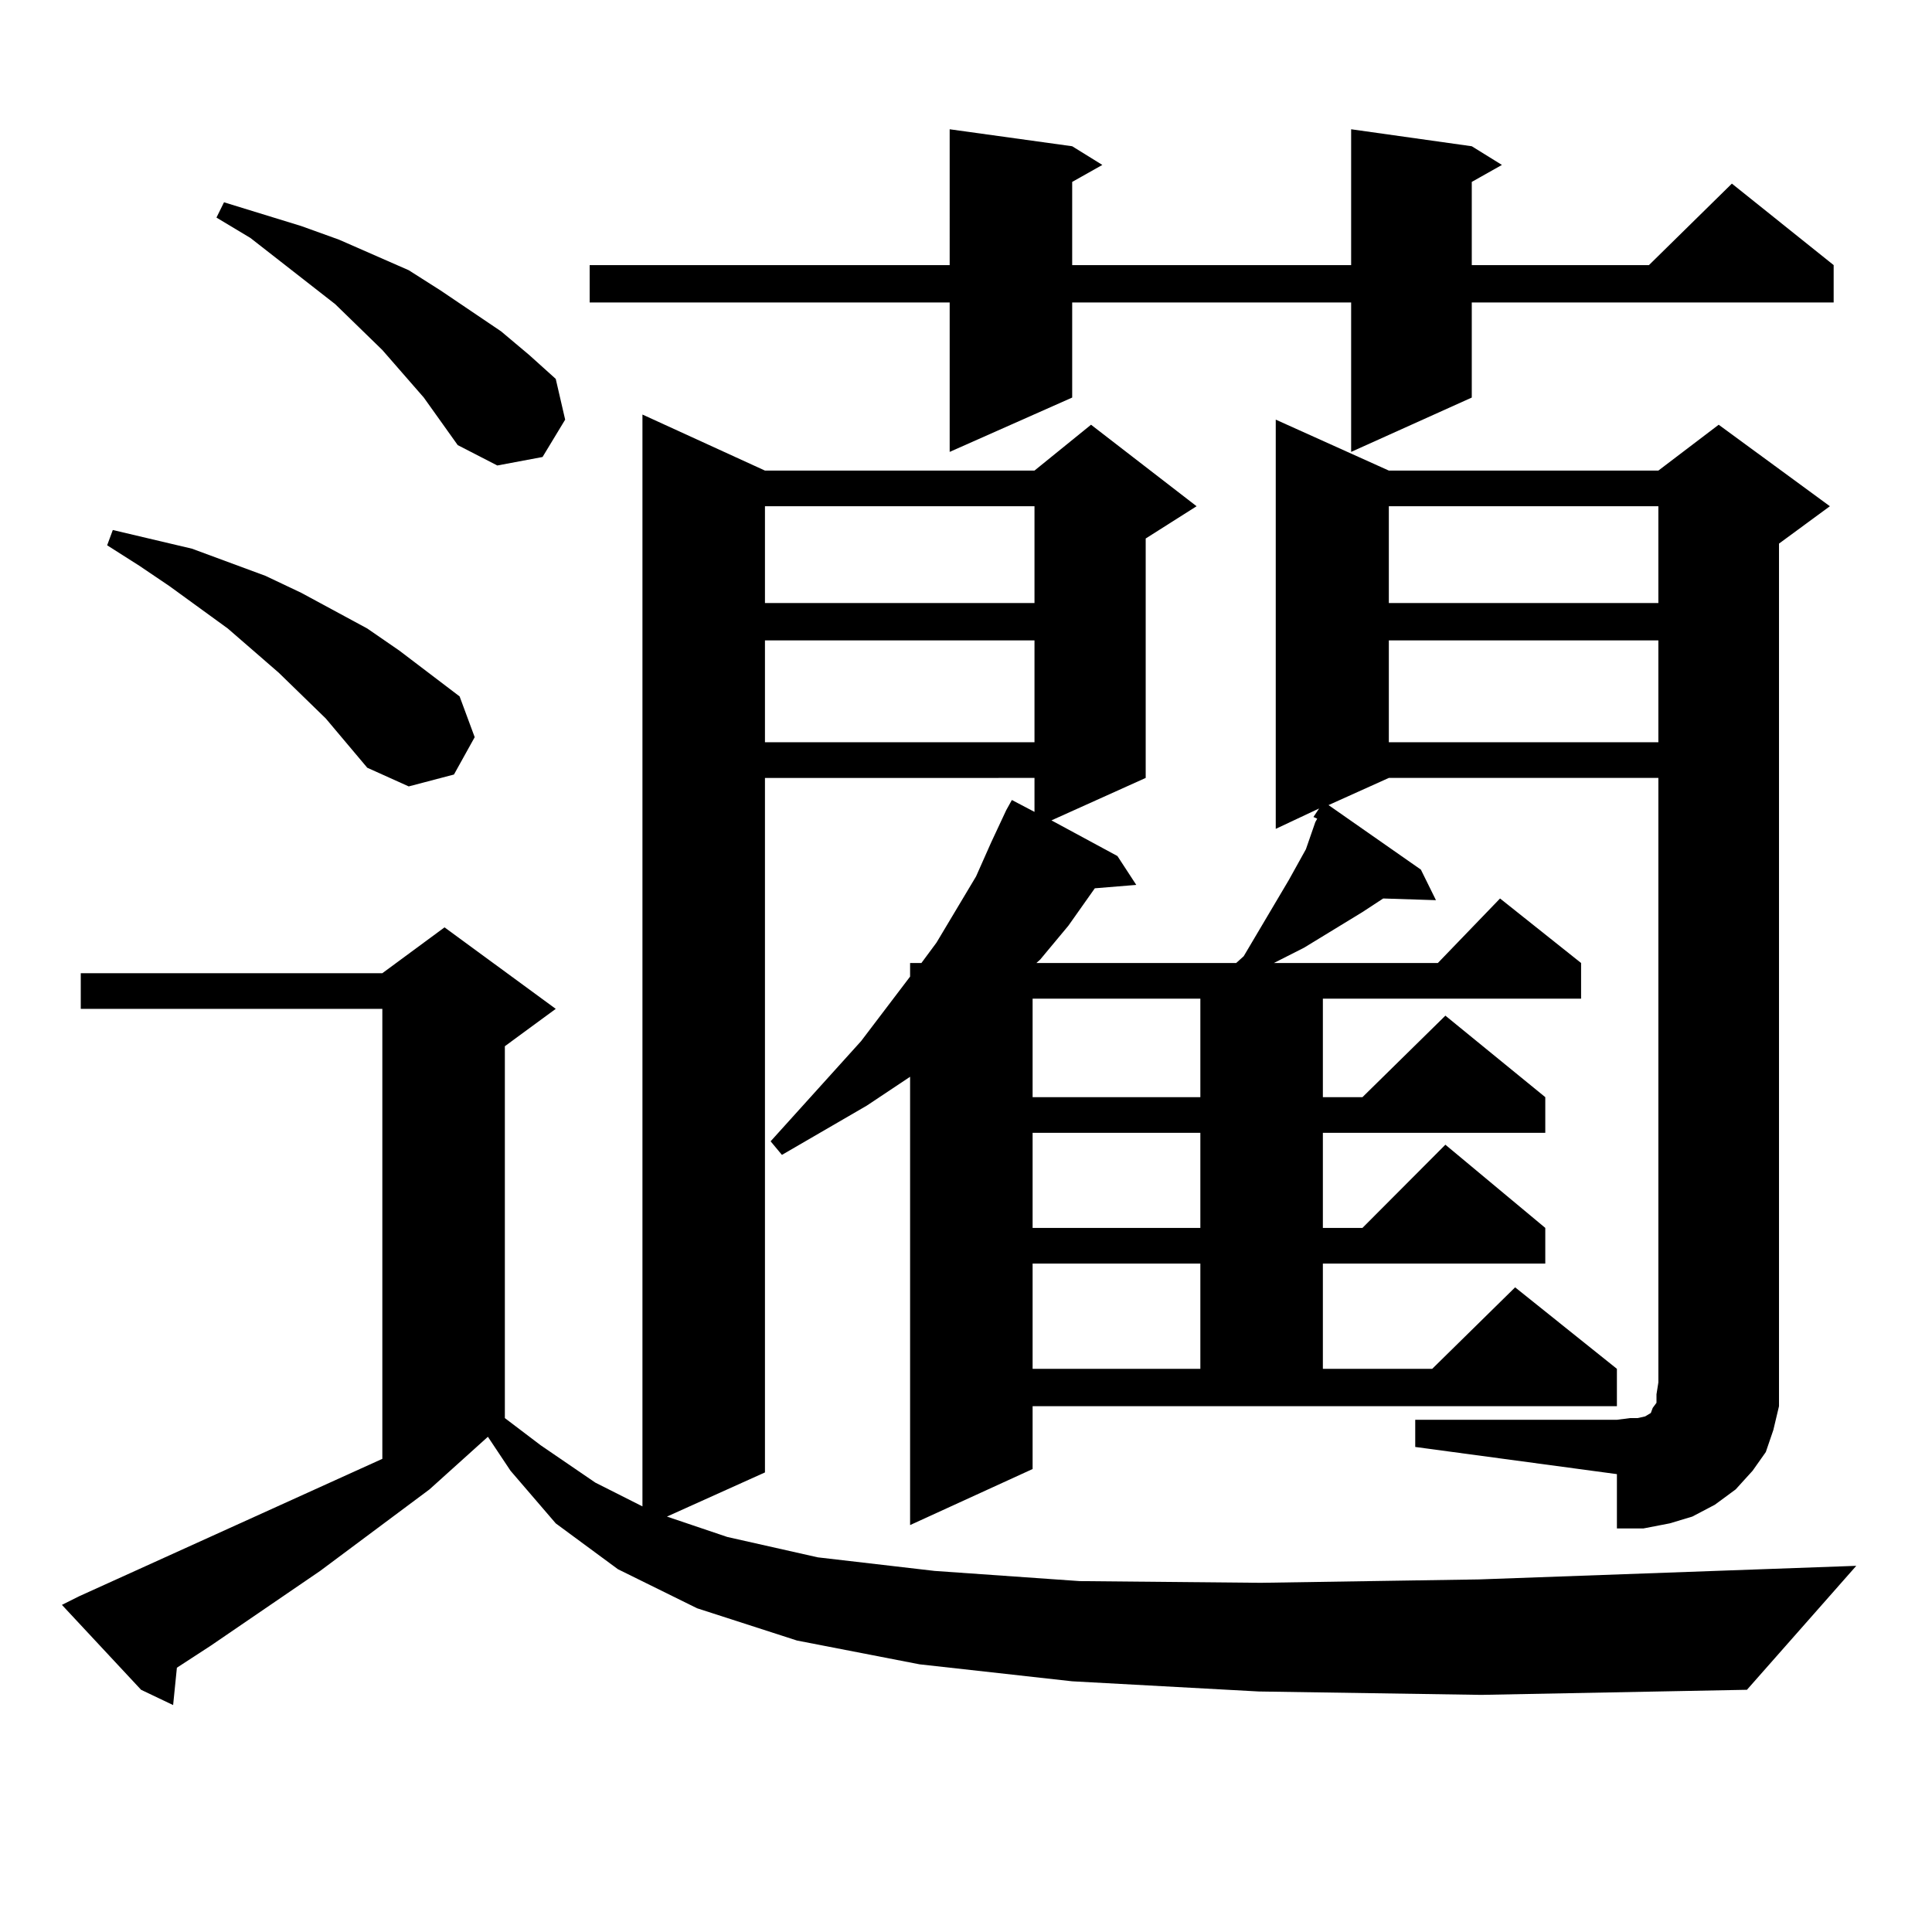 <?xml version="1.0" encoding="utf-8"?>
<!-- Generator: Adobe Illustrator 16.0.0, SVG Export Plug-In . SVG Version: 6.00 Build 0)  -->
<!DOCTYPE svg PUBLIC "-//W3C//DTD SVG 1.1//EN" "http://www.w3.org/Graphics/SVG/1.1/DTD/svg11.dtd">
<svg version="1.1" id="图层_1" xmlns="http://www.w3.org/2000/svg" xmlns:xlink="http://www.w3.org/1999/xlink" x="0px" y="0px"
	 width="1000px" height="1000px" viewBox="0 0 1000 1000" enable-background="new 0 0 1000 1000" xml:space="preserve">
<path d="M732.519,734.879h104.388l6.829-0.879h3.902l3.902-0.879l2.927-1.758l0.976-2.637l1.951-2.637v-4.395l0.976-6.152V402.652
	H718.86l-31.219,14.063l47.804,33.398l7.805,15.82l-27.316-0.879l-10.731,7.031l-30.243,18.457l-15.609,7.91h84.876l32.194-33.398
	l41.95,33.398v18.457H684.715v50.977h20.487l42.926-42.188l51.706,42.188v18.457H684.715v49.219h20.487l42.926-43.066l51.706,43.066
	v18.457H684.715v54.492h56.584l42.926-42.188l52.682,42.188v19.336H534.475v32.52l-63.413,29.004V557.34l-22.438,14.941
	l-43.901,25.488l-5.854-7.031l46.828-51.855l25.365-33.398v-7.031h5.854l7.805-10.547l20.487-34.277l7.805-17.578l7.805-16.699
	l2.927-5.273l11.707,6.152v-17.578H395.941v359.473l-50.73,22.852l31.219,10.547l46.828,10.547l60.486,7.031l75.12,5.273
	l93.656,0.879l113.168-1.758l195.117-7.031l-56.584,64.16l-137.558,2.637l-115.119-1.758l-96.583-5.273l-79.022-8.789
	l-63.413-12.305l-51.706-16.699l-40.975-20.215l-32.194-23.73l-23.414-27.246l-11.707-17.578l-30.243,27.246l-56.584,42.188
	l-56.584,38.672l-17.561,11.426l-1.951,19.336l-16.585-7.91L32.048,830.68l8.78-4.395l157.069-71.191v-232.91H41.804v-18.457
	h156.094l32.194-23.73l57.56,42.188l-26.341,19.336V734l18.536,14.063l28.292,19.336l24.39,12.305V214.566l63.413,29.004H535.45
	l29.268-23.73l54.633,42.188l-26.341,16.699v123.926l-48.779,21.973l34.146,18.457l9.756,14.941l-21.463,1.758l-13.658,19.336
	l-14.634,17.578l-1.951,1.758h103.412l3.902-3.516l23.414-39.551l4.878-8.789l3.902-7.031l4.878-14.063l0.976-1.758l-1.951-0.879
	l2.927-4.395l-22.438,10.547V217.203l58.535,26.367h139.509l31.219-23.73l57.56,42.188l-26.341,19.336v434.18v12.305l-2.927,12.305
	l-3.902,11.426l-6.829,9.668l-8.78,9.668l-10.731,7.91l-11.707,6.152l-11.707,3.516l-13.658,2.637h-13.658v-28.125l-104.388-14.063
	V734.879z M168.63,371.891l-24.39-23.73l-26.341-22.852l-30.243-21.973l-15.609-10.547l-16.585-10.547l2.927-7.91L99.363,284
	l38.048,14.063l18.536,8.789l34.146,18.457l16.585,11.426l31.219,23.73l7.805,21.094l-10.731,19.336l-23.414,6.152l-21.463-9.668
	L168.63,371.891z M219.36,205.777l-21.463-24.609l-24.39-23.73l-43.901-34.277l-17.561-10.547l3.902-7.91l39.999,12.305
	l19.512,7.031l36.097,15.82l16.585,10.547l31.219,21.094l14.634,12.305l13.658,12.305l4.878,21.094l-11.707,19.336l-23.414,4.395
	l-20.487-10.547L219.36,205.777z M761.786,75.699l15.609,9.668l-15.609,8.789v43.066h91.705l42.926-42.188l52.682,42.188v19.336
	H761.786v49.219l-62.438,28.125v-77.344H554.962v49.219l-63.413,28.125v-77.344H305.212v-19.336h186.337V66.91l63.413,8.789
	l15.609,9.668l-15.609,8.789v43.066h144.387V66.91L761.786,75.699z M395.941,262.027v50.098H535.45v-50.098H395.941z
	 M395.941,331.461v52.734H535.45v-52.734H395.941z M534.475,516.91v50.977h86.827V516.91H534.475z M534.475,586.344v49.219h86.827
	v-49.219H534.475z M534.475,654.02v54.492h86.827V654.02H534.475z M718.86,262.027v50.098h139.509v-50.098H718.86z M718.86,331.461
	v52.734h139.509v-52.734H718.86z"/>
</svg>
